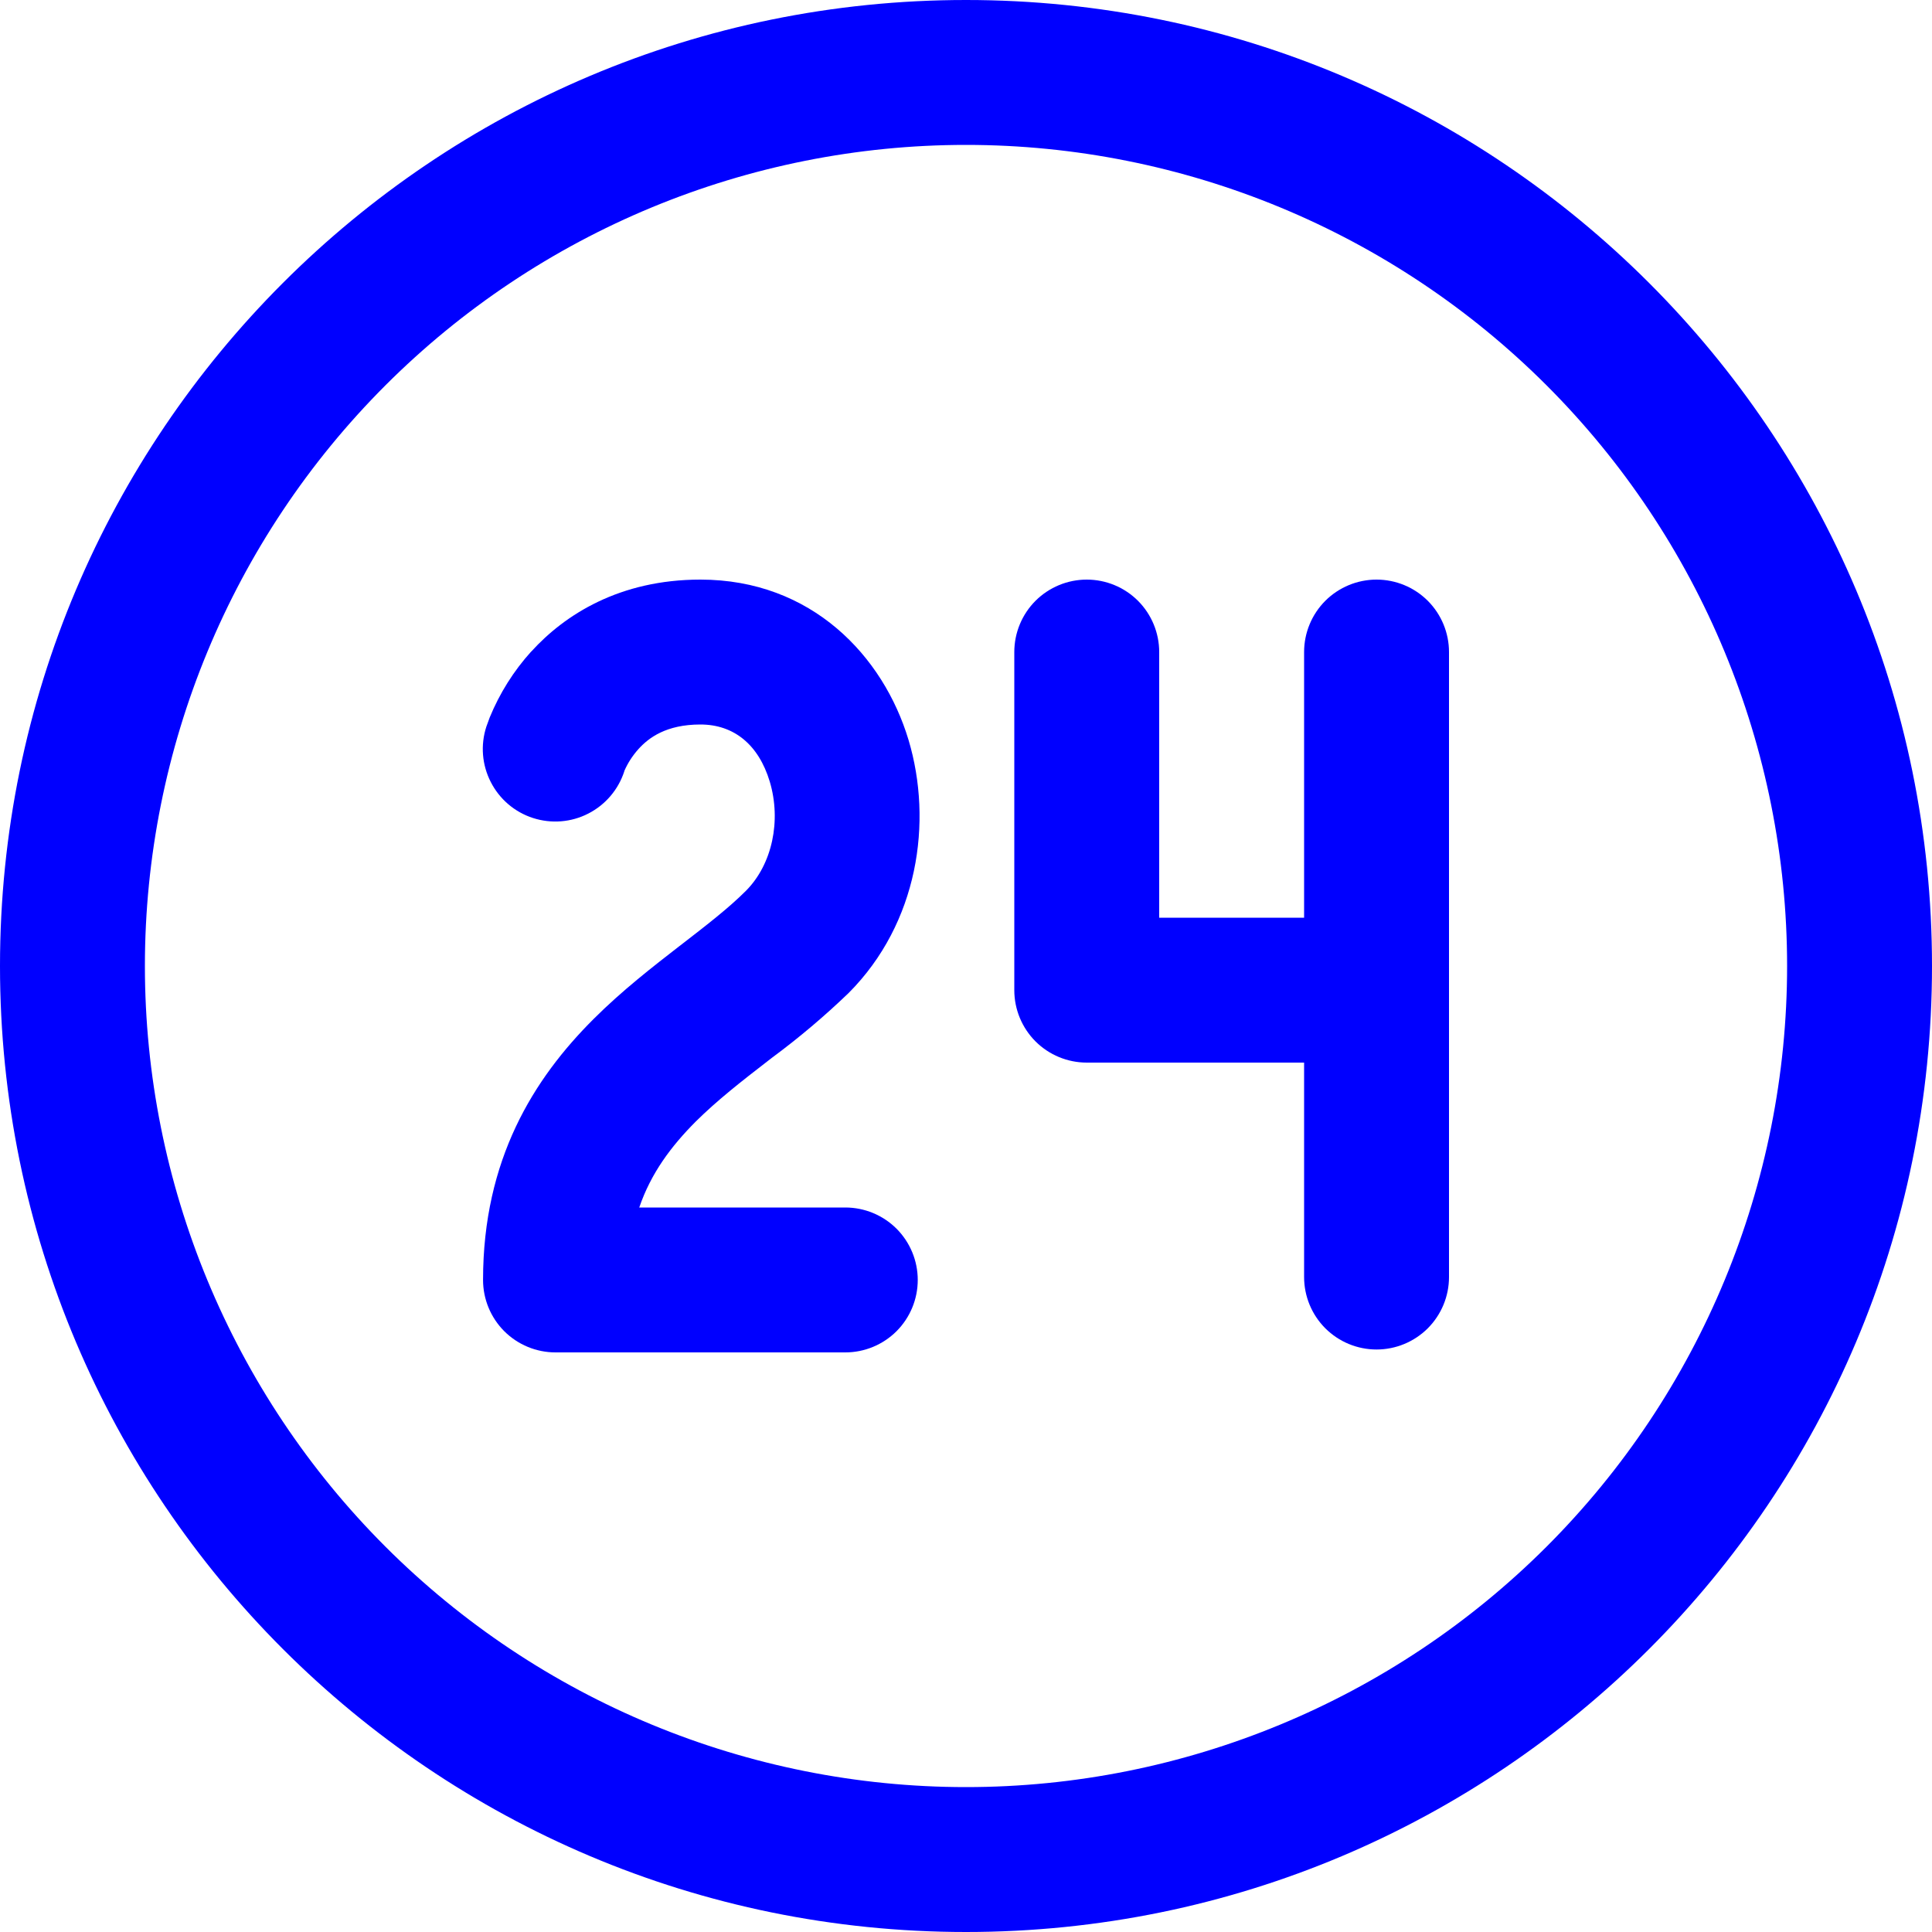 <svg width="40" height="40" viewBox="0 0 40 40" fill="none" xmlns="http://www.w3.org/2000/svg">
<path d="M11.001 13.488C11.695 12.724 12.831 12 14.501 12C16.805 12 18.289 13.584 18.811 15.322C19.317 17.016 19.011 19.112 17.571 20.558C17.072 21.038 16.542 21.486 15.985 21.898L15.905 21.96C15.345 22.392 14.845 22.784 14.405 23.22C13.895 23.732 13.477 24.29 13.235 25H17.501C17.899 25 18.28 25.158 18.562 25.439C18.843 25.721 19.001 26.102 19.001 26.5C19.001 26.898 18.843 27.279 18.562 27.561C18.28 27.842 17.899 28 17.501 28H11.501C11.103 28 10.722 27.842 10.44 27.561C10.159 27.279 10.001 26.898 10.001 26.5C10.001 24.006 11.049 22.334 12.289 21.098C12.881 20.506 13.525 20.008 14.069 19.586L14.075 19.582C14.647 19.14 15.091 18.796 15.445 18.442C15.989 17.894 16.179 16.992 15.937 16.182C15.707 15.42 15.197 15 14.501 15C13.795 15 13.431 15.274 13.221 15.506C13.098 15.642 12.998 15.796 12.925 15.964V15.97C12.802 16.349 12.534 16.663 12.18 16.844C11.826 17.026 11.414 17.058 11.035 16.936C10.656 16.814 10.342 16.546 10.161 16.191C9.979 15.837 9.946 15.425 10.069 15.046L10.139 14.854C10.345 14.352 10.635 13.89 10.999 13.488H11.001Z" fill="#0000FF"/>
<path d="M22.5 12C22.898 12 23.279 12.158 23.561 12.439C23.842 12.721 24 13.102 24 13.5V19H27V13.5C27 13.102 27.158 12.721 27.439 12.439C27.721 12.158 28.102 12 28.5 12C28.898 12 29.279 12.158 29.561 12.439C29.842 12.721 30 13.102 30 13.5V26.44C30 26.838 29.842 27.219 29.561 27.501C29.279 27.782 28.898 27.94 28.5 27.94C28.102 27.94 27.721 27.782 27.439 27.501C27.158 27.219 27 26.838 27 26.44V22H22.5C22.102 22 21.721 21.842 21.439 21.561C21.158 21.279 21 20.898 21 20.5V13.5C21 13.102 21.158 12.721 21.439 12.439C21.721 12.158 22.102 12 22.5 12Z" fill="#0000FF"/>
<path d="M40 20C40 8.954 31.046 0 20 0C8.954 0 0 8.954 0 20C0 31.046 8.954 40 20 40C31.046 40 40 31.046 40 20ZM3 20C3 15.491 4.791 11.167 7.979 7.979C11.167 4.791 15.491 3 20 3C24.509 3 28.833 4.791 32.021 7.979C35.209 11.167 37 15.491 37 20C37 24.509 35.209 28.833 32.021 32.021C28.833 35.209 24.509 37 20 37C15.491 37 11.167 35.209 7.979 32.021C4.791 28.833 3 24.509 3 20Z" fill="#0000FF"/>
</svg>
